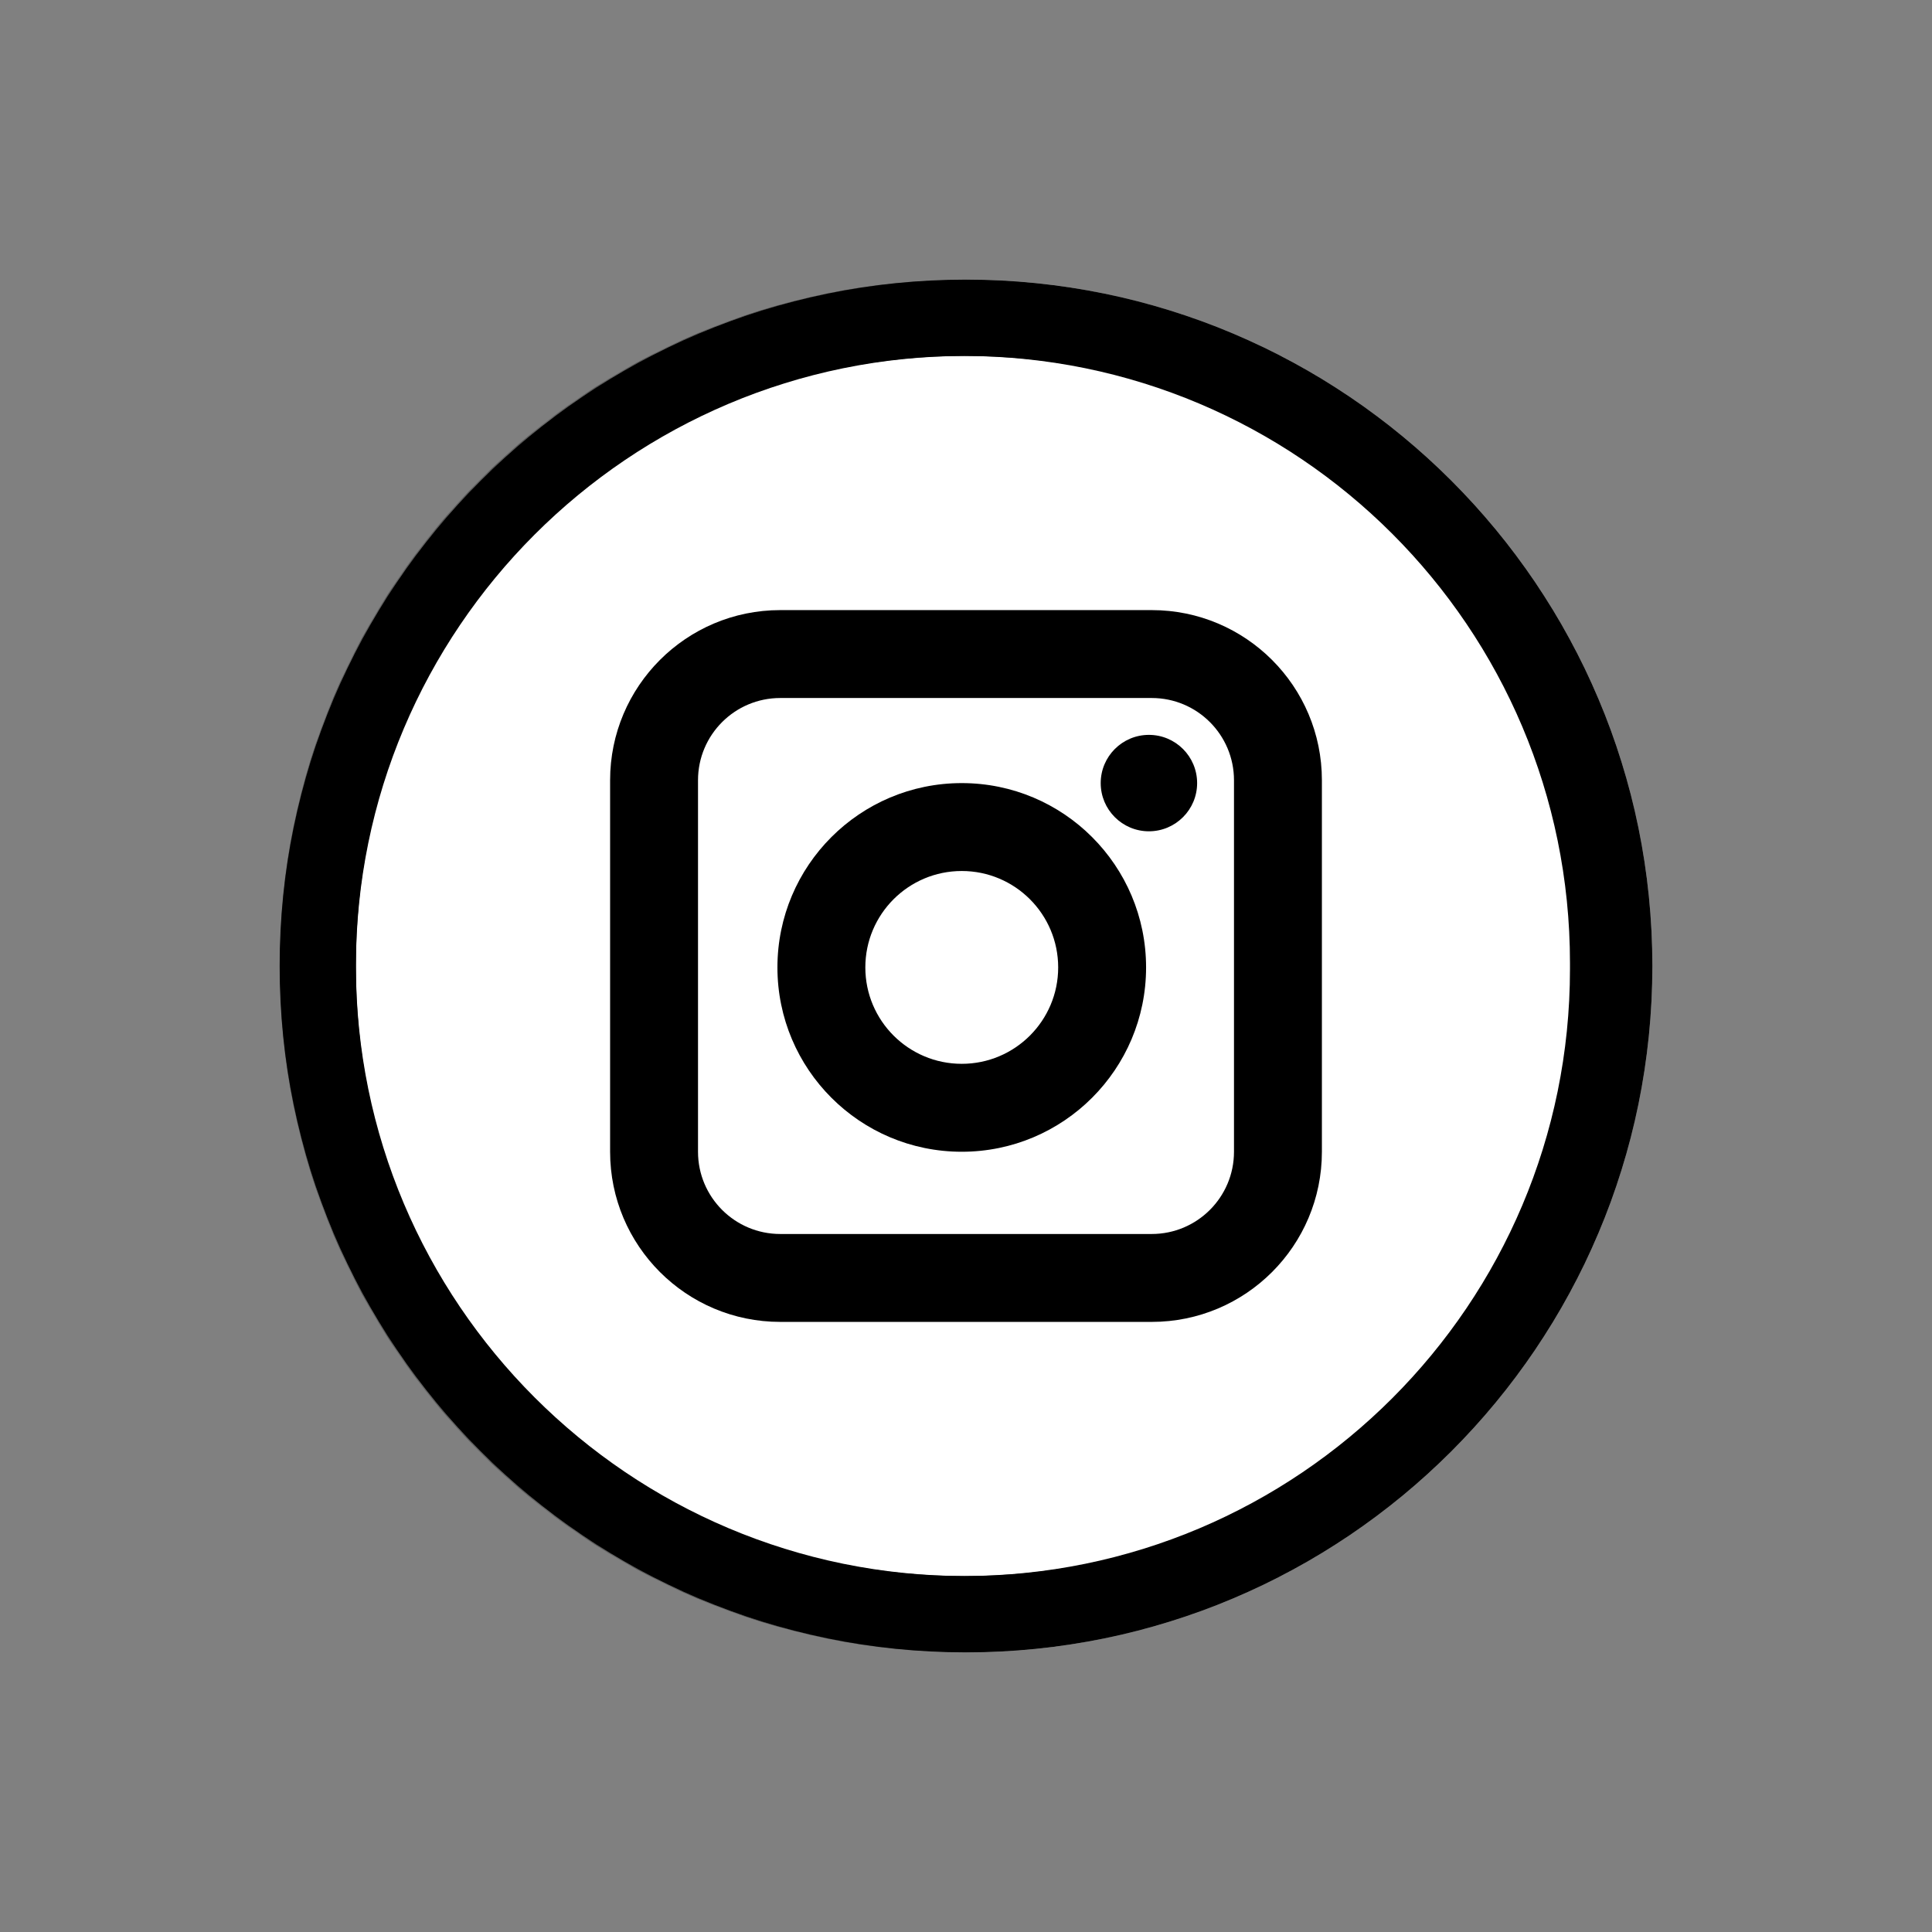 <?xml version="1.0" encoding="UTF-8"?> <svg xmlns="http://www.w3.org/2000/svg" viewBox="0 0 76.00 76.00" data-guides="{&quot;vertical&quot;:[],&quot;horizontal&quot;:[]}"><rect x="0" y="0" width="76.00" height="76.00" fill="#808080" stroke="none"/><mask x="11" y="11" width="54" height="54" style="mask-type:luminance" maskUnits="userSpaceOnUse" maskContentUnits="userSpaceOnUse" id="tSvg1717d39aabe"><path fill="white" stroke="none" fill-opacity="1" stroke-width="1" stroke-opacity="1" id="tSvg113c7162ff0" title="Path 14" d="M65 38C65 23.088 52.912 11 38 11C23.088 11 11 23.088 11 38C11 52.912 23.088 65 38 65C52.912 65 65 52.912 65 38Z"></path></mask><mask x="11" y="11" width="53.759" height="54" style="mask-type:luminance" maskUnits="userSpaceOnUse" maskContentUnits="userSpaceOnUse" id="tSvg165307ea2cb"><path fill="white" stroke="none" fill-opacity="1" stroke-width="1" stroke-opacity="1" id="tSvg1641dfc9815" title="Path 17" d="M64.759 37.879C64.759 23.034 52.724 11 37.879 11C23.034 11 11 23.034 11 37.879C11 37.96 11 38.04 11 38.12C11 52.965 23.034 65 37.879 65C52.724 65 64.759 52.965 64.759 38.12C64.759 38.04 64.759 37.96 64.759 37.879Z"></path></mask><path fill="white" stroke="none" fill-opacity="1" stroke-width="1" stroke-opacity="1" id="tSvg17744bdbfe7" title="Path 15" d="M65 38C65 23.088 52.912 11 38 11C23.088 11 11 23.088 11 38C11 52.912 23.088 65 38 65C52.912 65 65 52.912 65 38Z" mask="url(#tSvg1717d39aabe)"></path><path fill="black" stroke="none" fill-opacity="1" stroke-width="1" stroke-opacity="1" clip-rule="evenodd" fill-rule="evenodd" id="tSvgc161ce2565" title="Path 16" d="M25.174 37.941C31.864 35.01 36.326 33.078 38.558 32.144C44.931 29.478 46.255 29.015 47.118 29C47.308 28.997 47.733 29.044 48.008 29.268C48.24 29.458 48.304 29.714 48.334 29.893C48.365 30.073 48.403 30.482 48.373 30.802C48.028 34.451 46.533 43.306 45.773 47.393C45.451 49.122 44.818 49.702 44.204 49.759C42.872 49.882 41.86 48.873 40.569 48.022C38.549 46.691 37.408 45.862 35.447 44.563C33.181 43.062 34.65 42.236 35.942 40.888C36.28 40.535 42.151 35.164 42.265 34.677C42.279 34.616 42.293 34.389 42.158 34.269C42.024 34.149 41.826 34.19 41.683 34.222C41.481 34.269 38.254 36.413 32.003 40.656C31.087 41.289 30.258 41.597 29.514 41.581C28.695 41.563 27.119 41.115 25.947 40.732C24.51 40.262 23.367 40.014 23.467 39.216C23.519 38.8 24.088 38.375 25.174 37.941Z" mask="url(#tSvg1717d39aabe)"></path><path fill="white" stroke="none" fill-opacity="1" stroke-width="1" stroke-opacity="1" id="tSvg10d013020ab" title="Path 18" d="M64.759 37.879C64.759 23.034 52.724 11 37.879 11C23.034 11 11 23.034 11 37.879C11 37.96 11 38.04 11 38.12C11 52.965 23.034 65 37.879 65C52.724 65 64.759 52.965 64.759 38.12C64.759 38.04 64.759 37.96 64.759 37.879Z" mask="url(#tSvg165307ea2cb)"></path><path fill="black" stroke="none" fill-opacity="1" stroke-width="1" stroke-opacity="1" clip-rule="evenodd" fill-rule="evenodd" id="tSvg16d3520f739" title="Path 19" d="M25.174 37.941C31.864 35.01 36.326 33.078 38.558 32.144C44.931 29.478 46.255 29.015 47.118 29C47.308 28.997 47.733 29.044 48.008 29.268C48.24 29.458 48.304 29.714 48.334 29.893C48.365 30.073 48.403 30.482 48.373 30.802C48.028 34.451 46.533 43.306 45.773 47.393C45.451 49.122 44.818 49.702 44.204 49.759C42.872 49.882 41.86 48.873 40.569 48.022C38.549 46.691 37.408 45.862 35.447 44.563C33.181 43.062 34.65 42.236 35.942 40.888C36.28 40.535 42.151 35.164 42.265 34.677C42.279 34.616 42.293 34.389 42.158 34.269C42.024 34.149 41.826 34.19 41.683 34.222C41.481 34.269 38.254 36.413 32.003 40.656C31.087 41.289 30.258 41.597 29.514 41.581C28.695 41.563 27.119 41.115 25.947 40.732C24.51 40.262 23.367 40.014 23.467 39.216C23.519 38.8 24.088 38.375 25.174 37.941Z" mask="url(#tSvg165307ea2cb)"></path><path fill="white" stroke="none" fill-opacity="1" stroke-width="1" stroke-opacity="1" id="tSvg2efbf524e" title="Path 20" d="M63.259 37.879C63.259 23.863 51.896 12.5 37.879 12.5C23.863 12.5 12.5 23.863 12.5 37.879C12.5 37.96 12.5 38.04 12.5 38.12C12.5 52.137 23.863 63.5 37.879 63.5C51.896 63.5 63.259 52.137 63.259 38.12C63.259 38.04 63.259 37.96 63.259 37.879Z" mask="url(#tSvg165307ea2cb)"></path><path fill="none" stroke="black" fill-opacity="1" stroke-width="3" stroke-opacity="1" id="tSvg125e244a79f" title="Path 21" d="M63.259 37.879C63.259 23.863 51.896 12.5 37.879 12.5C23.863 12.5 12.5 23.863 12.5 37.879C12.5 37.96 12.5 38.04 12.5 38.12C12.5 52.137 23.863 63.5 37.879 63.5C51.896 63.5 63.259 52.137 63.259 38.12C63.259 38.04 63.259 37.96 63.259 37.879Z" mask="url(#tSvg165307ea2cb)"></path><path fill="black" stroke="none" fill-opacity="1" stroke-width="1" stroke-opacity="1" clip-rule="evenodd" fill-rule="evenodd" id="tSvg11464fc5f67" title="Path 22" d="M45.307 27.458C40.435 27.458 35.564 27.458 30.693 27.458C28.907 27.458 27.458 28.907 27.458 30.693C27.458 35.564 27.458 40.435 27.458 45.307C27.458 47.093 28.907 48.542 30.693 48.542C35.564 48.542 40.435 48.542 45.307 48.542C47.093 48.542 48.542 47.093 48.542 45.307C48.542 40.435 48.542 35.564 48.542 30.693C48.542 28.907 47.093 27.458 45.307 27.458ZM30.693 24C26.997 24 24 26.997 24 30.693C24 35.564 24 40.435 24 45.307C24 49.003 26.997 52 30.693 52C35.564 52 40.435 52 45.307 52C49.003 52 52 49.003 52 45.307C52 40.435 52 35.564 52 30.693C52 26.997 49.003 24 45.307 24C40.435 24 35.564 24 30.693 24Z" mask="url(#tSvg165307ea2cb)"></path><path fill="black" stroke="none" fill-opacity="1" stroke-width="1" stroke-opacity="1" clip-rule="evenodd" fill-rule="evenodd" id="tSvg95a349e48c" title="Path 23" d="M37.833 41.848C39.927 41.848 41.626 40.15 41.626 38.056C41.626 35.961 39.927 34.263 37.833 34.263C35.738 34.263 34.04 35.961 34.04 38.056C34.04 40.15 35.738 41.848 37.833 41.848ZM37.833 45.307C41.837 45.307 45.084 42.06 45.084 38.056C45.084 34.051 41.837 30.805 37.833 30.805C33.828 30.805 30.582 34.051 30.582 38.056C30.582 42.06 33.828 45.307 37.833 45.307Z" mask="url(#tSvg165307ea2cb)"></path><path fill="black" stroke="none" fill-opacity="1" stroke-width="1" stroke-opacity="1" id="tSvge4f7c9154e" title="Path 24" d="M47.092 30.805C47.092 31.852 46.242 32.701 45.195 32.701C44.148 32.701 43.299 31.852 43.299 30.805C43.299 29.757 44.148 28.908 45.195 28.908C46.242 28.908 47.092 29.757 47.092 30.805Z" mask="url(#tSvg165307ea2cb)"></path><path fill="none" stroke="black" fill-opacity="1" stroke-width="3" stroke-opacity="1" id="tSvg14e174ae50e" title="Path 25" d="M63.5 38C63.5 23.917 52.083 12.5 38 12.5C23.917 12.5 12.5 23.917 12.5 38C12.5 52.083 23.917 63.5 38 63.5C52.083 63.5 63.5 52.083 63.5 38Z"></path><defs></defs></svg> 
